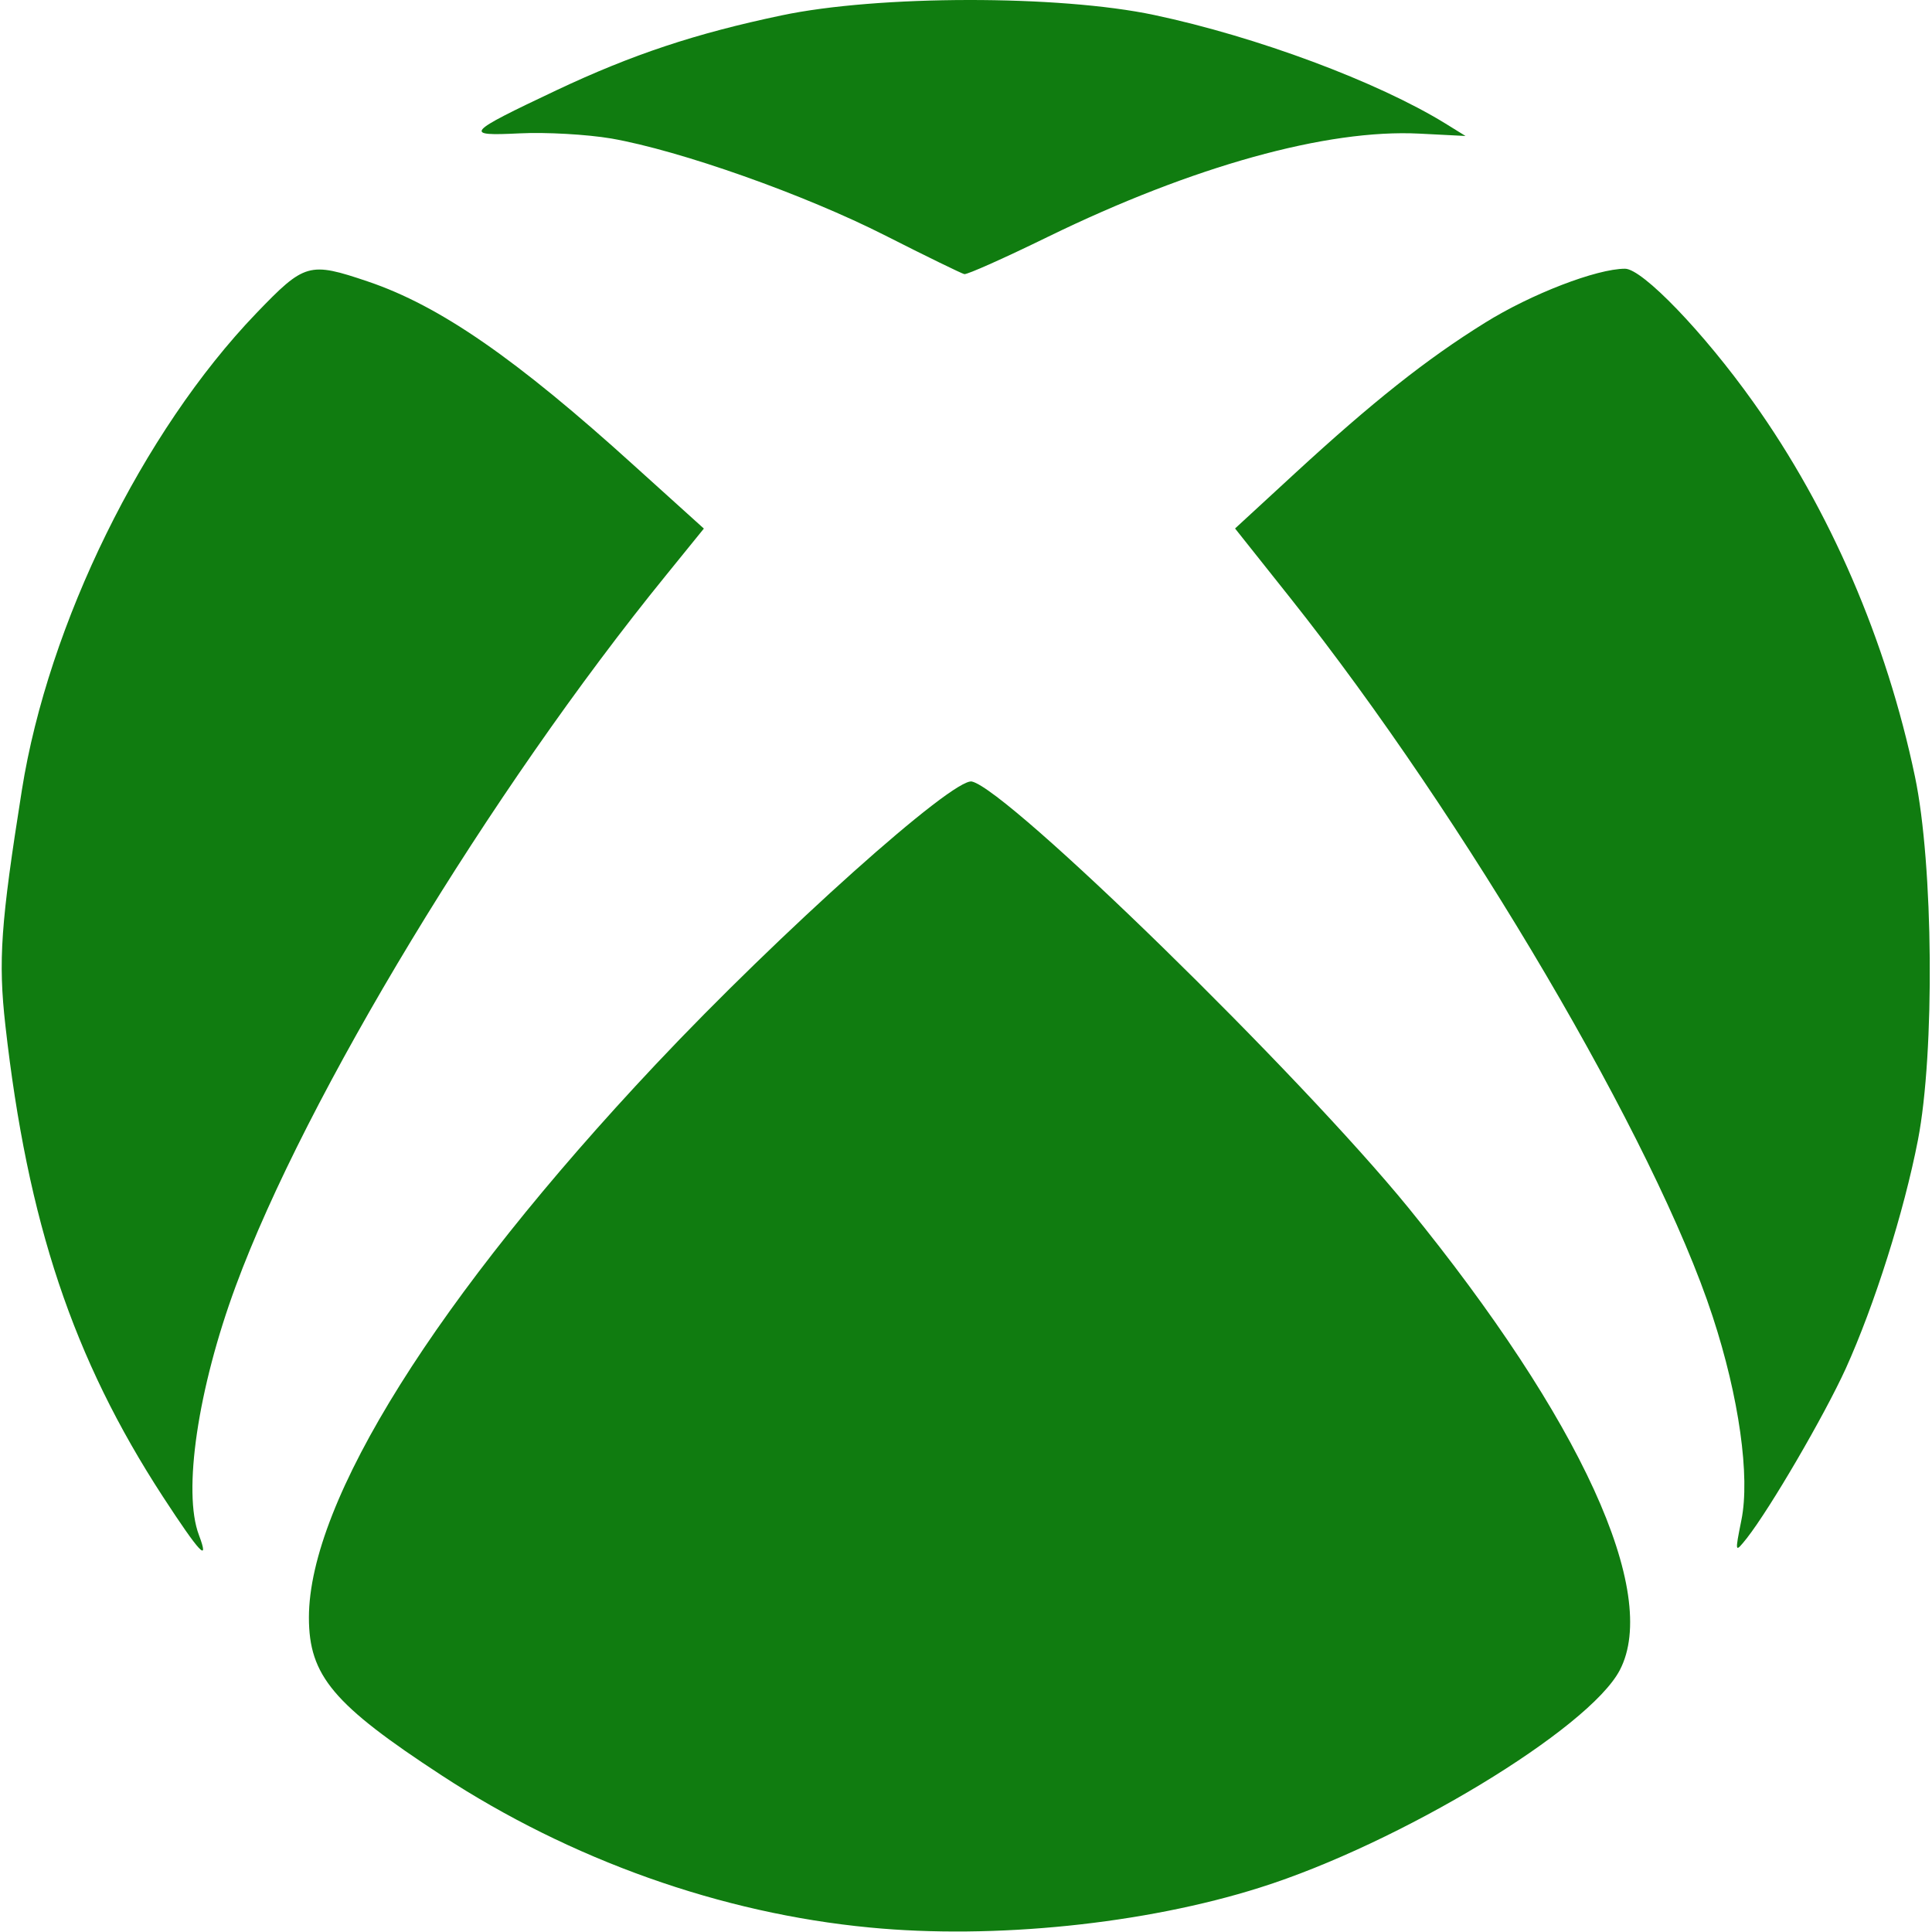<svg xmlns="http://www.w3.org/2000/svg" xml:space="preserve" viewBox="0 0 512 512"><path d="M1003 2195.6c-170.3-16.2-342.8-77.5-491.1-174.5-124.3-81.2-152.3-114.4-152.3-181.1 0-133.6 146.9-367.9 397.9-634.6 142.7-151.6 341.3-329.2 362.7-324.5 41.8 9.4 375.7 335.6 500.7 488.9 197.8 243.1 288.9 441.9 242.6 530.5-35.2 67.4-252.9 199.1-412.9 249.5-131.9 41.8-305.1 59.6-447.6 45.8m-811-494.4C88.9 1542.8 36.8 1386.5 11.4 1160.9 3 1086.3 6 1043.8 30.3 890.7c30.3-190.7 138.5-411.2 268.9-547 55.6-57.8 60.5-59.3 128.2-36.4 82.2 27.8 169.8 88.3 305.8 211.6l79.5 71.8-43.3 53.4C568 891.7 355.7 1242.6 275.7 1459.6c-43.6 117.9-61 236.5-42.3 285.7 12.5 33.2 1 20.9-41.4-44.1m1811 26.9c10.1-49.7-2.7-141.2-33-233.5-65.2-199.8-283.9-571.8-484.7-824.5l-63.2-79.5 68.4-63c89.3-82.2 151.3-131.4 218.3-173 52.9-33 128.2-62 160.7-62 19.9 0 90.3 73.1 147.1 153 88.1 123.5 152.8 273.6 185.5 429.6 21.2 100.9 22.9 316.7 3.4 417.1-16 82.4-49.9 189.5-82.9 262.3-24.9 54.4-86.4 159.9-113.4 194.4-13.8 17.2-13.8 17.2-6.2-20.9M1021.2 254.7c-92.8-47.2-235.7-97.7-314.7-111.5-27.8-4.7-74.8-7.4-105.1-5.9-65.2 3.2-62.3 0 42.3-49.5 86.9-41 159.5-65.1 258-85.8 110.7-23.4 318.6-23.6 427.6-.5C1446.9 26.4 1585.4 78 1663.4 126l23.1 14.3-53.1-2.7c-105.8-5.4-259.8 37.4-425.4 118.1-49.9 24.4-93.3 43.8-96.5 43.1-2.9-.6-43.8-20.5-90.3-44.1" style="fill:#107c10" transform="translate(-1.202 3.625)scale(.231)"/></svg>
